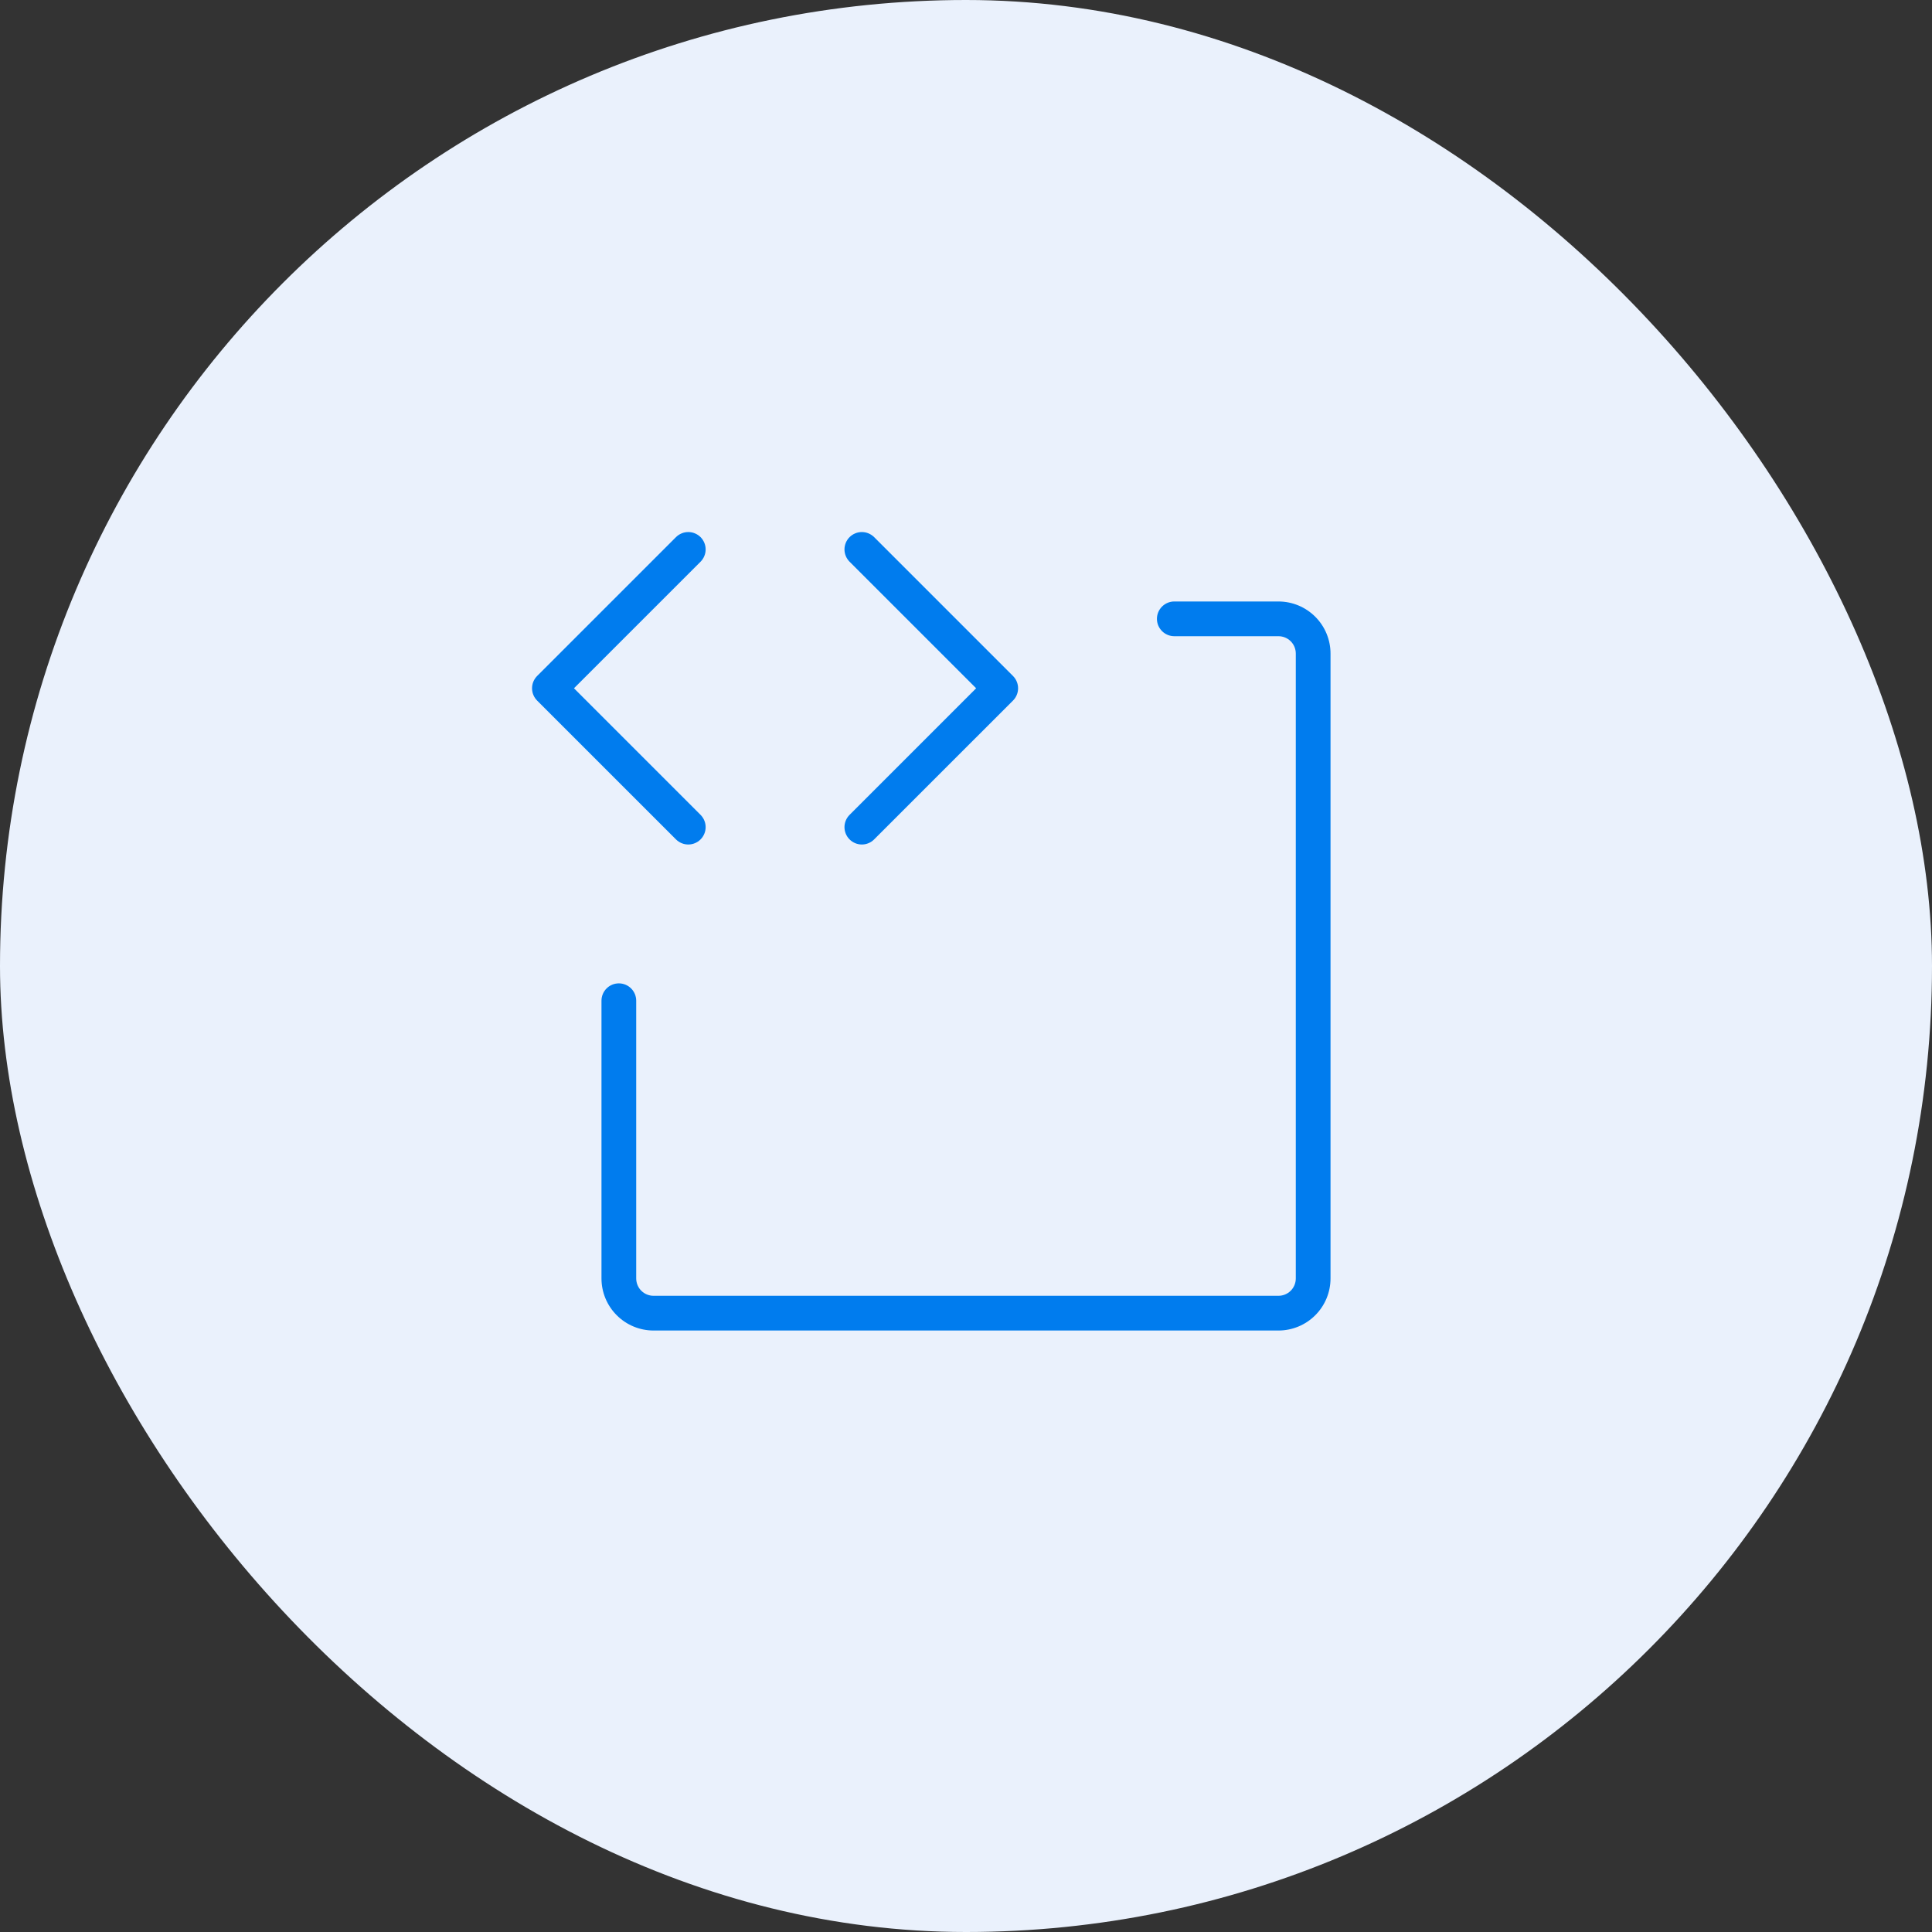 <?xml version="1.0" encoding="UTF-8"?> <svg xmlns="http://www.w3.org/2000/svg" width="80" height="80" viewBox="0 0 80 80" fill="none"><rect x="0" y="0" width="80" height="80" fill="#333333" stroke="none"/><rect width="80" height="80" rx="40" fill="#EAF1FC"></rect><path d="M27.991 34.758L22.241 29.009C22.175 28.942 22.122 28.863 22.085 28.775C22.049 28.688 22.031 28.595 22.031 28.5C22.031 28.405 22.049 28.312 22.085 28.225C22.122 28.137 22.175 28.058 22.241 27.991L27.991 22.241C28.058 22.175 28.137 22.122 28.225 22.086C28.312 22.049 28.406 22.031 28.5 22.031C28.594 22.031 28.688 22.049 28.775 22.086C28.863 22.122 28.942 22.175 29.009 22.241C29.075 22.308 29.128 22.387 29.164 22.475C29.201 22.562 29.219 22.656 29.219 22.75C29.219 22.844 29.201 22.938 29.164 23.025C29.128 23.113 29.075 23.192 29.009 23.259L23.767 28.5L29.009 33.742C29.075 33.808 29.128 33.888 29.164 33.975C29.201 34.062 29.219 34.156 29.219 34.25C29.219 34.344 29.201 34.438 29.164 34.525C29.128 34.612 29.075 34.692 29.009 34.758C28.942 34.825 28.863 34.878 28.775 34.914C28.688 34.951 28.594 34.969 28.5 34.969C28.406 34.969 28.312 34.951 28.225 34.914C28.137 34.878 28.058 34.825 27.991 34.758ZM35.179 34.758C35.246 34.825 35.325 34.878 35.412 34.914C35.499 34.951 35.593 34.969 35.688 34.969C35.782 34.969 35.876 34.951 35.963 34.914C36.05 34.878 36.129 34.825 36.196 34.758L41.946 29.009C42.013 28.942 42.066 28.863 42.102 28.775C42.138 28.688 42.157 28.595 42.157 28.5C42.157 28.405 42.138 28.312 42.102 28.225C42.066 28.137 42.013 28.058 41.946 27.991L36.196 22.241C36.129 22.175 36.05 22.122 35.963 22.086C35.876 22.049 35.782 22.031 35.688 22.031C35.593 22.031 35.499 22.049 35.412 22.086C35.325 22.122 35.246 22.175 35.179 22.241C35.112 22.308 35.059 22.387 35.023 22.475C34.987 22.562 34.968 22.656 34.968 22.75C34.968 22.844 34.987 22.938 35.023 23.025C35.059 23.113 35.112 23.192 35.179 23.259L40.42 28.5L35.179 33.742C35.112 33.808 35.059 33.888 35.023 33.975C34.987 34.062 34.968 34.156 34.968 34.25C34.968 34.344 34.987 34.438 35.023 34.525C35.059 34.612 35.112 34.692 35.179 34.758ZM52.938 24.906H48.625C48.434 24.906 48.252 24.982 48.117 25.117C47.982 25.252 47.906 25.434 47.906 25.625C47.906 25.816 47.982 25.998 48.117 26.133C48.252 26.268 48.434 26.344 48.625 26.344H52.938C53.128 26.344 53.311 26.419 53.446 26.554C53.581 26.689 53.656 26.872 53.656 27.062V52.938C53.656 53.128 53.581 53.311 53.446 53.446C53.311 53.581 53.128 53.656 52.938 53.656H27.062C26.872 53.656 26.689 53.581 26.554 53.446C26.419 53.311 26.344 53.128 26.344 52.938V41.438C26.344 41.247 26.268 41.064 26.133 40.929C25.998 40.794 25.816 40.719 25.625 40.719C25.434 40.719 25.252 40.794 25.117 40.929C24.982 41.064 24.906 41.247 24.906 41.438V52.938C24.906 53.509 25.133 54.058 25.538 54.462C25.942 54.867 26.491 55.094 27.062 55.094H52.938C53.509 55.094 54.058 54.867 54.462 54.462C54.867 54.058 55.094 53.509 55.094 52.938V27.062C55.094 26.491 54.867 25.942 54.462 25.538C54.058 25.133 53.509 24.906 52.938 24.906Z" fill="#007CEE"></path></svg> 